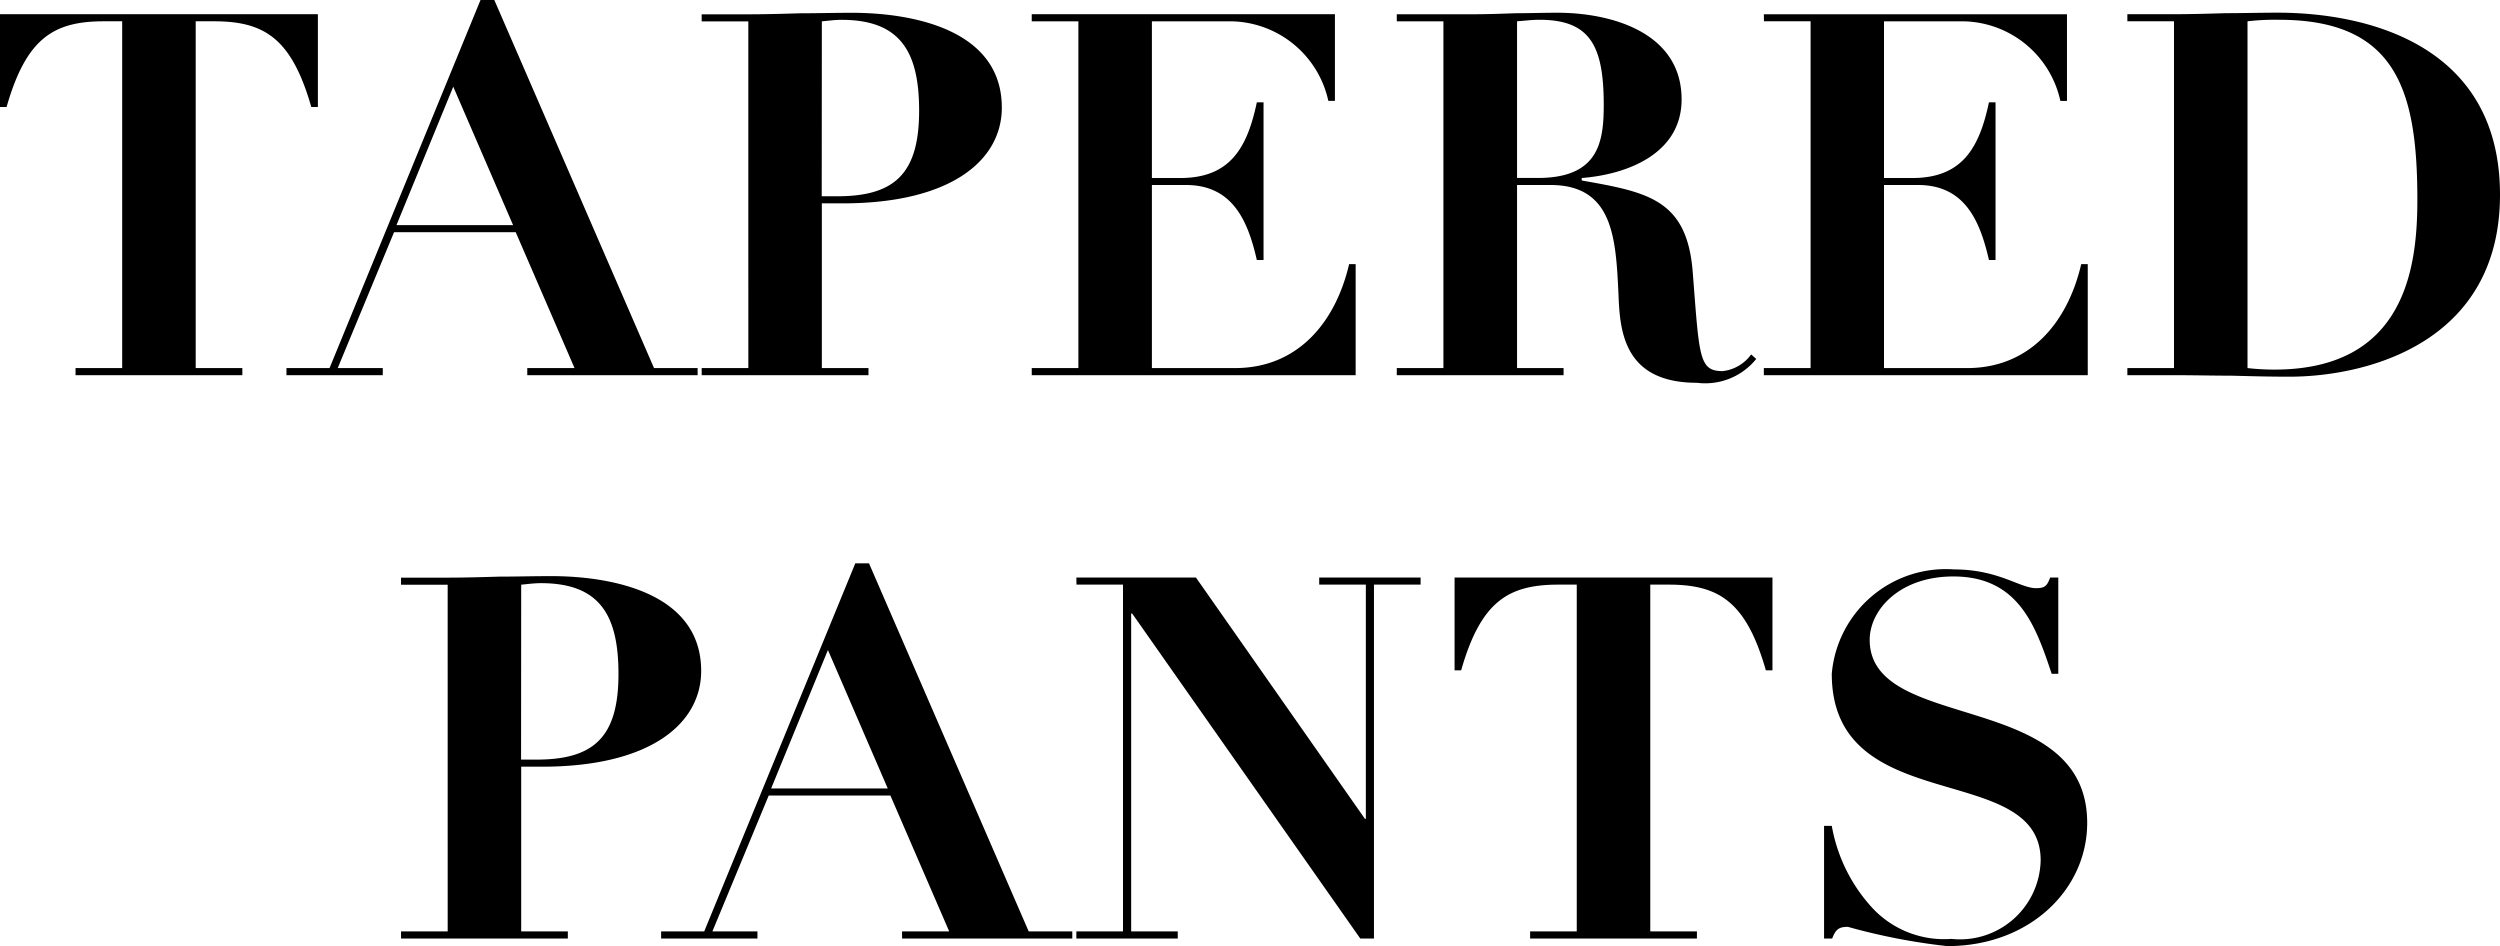 <svg xmlns="http://www.w3.org/2000/svg" width="88.758" height="33.59" viewBox="0 0 88.758 33.59">
  <path id="パス_2120" data-name="パス 2120" d="M-40.122-.252h-1.656V0h5.922V-.252h-1.656V-12.564h.648c1.782,0,2.754.594,3.456,3.042h.234v-3.294H-44.46v3.294h.234c.7-2.448,1.674-3.042,3.456-3.042h.648ZM-34.29,0h3.42V-.252h-1.6l2-4.824h4.32l2.088,4.824H-25.74V0h6.048V-.252H-21.24L-26.91-13.32H-27.4L-32.76-.252h-1.53Zm8.046-5.328h-4.14l2.016-4.914ZM-15.282-6.1h.738c3.852,0,5.652-1.53,5.652-3.4,0-2.772-3.168-3.366-5.328-3.366-.612,0-1.224.018-1.836.018-.612.018-1.224.036-1.836.036h-1.656v.252h1.656V-.252h-1.656V0h5.922V-.252h-1.656Zm0-6.462c.2-.018.45-.054.7-.054,2.088,0,2.754,1.134,2.754,3.222,0,2.214-.846,3.042-2.9,3.042h-.558Zm7.452,0h1.656V-.252H-7.83V0h11.5V-3.942H3.438C2.952-1.854,1.6-.252-.612-.252H-3.564v-6.5h1.206c1.656,0,2.2,1.26,2.52,2.664H.4v-5.6H.162C-.18-8.064-.792-7-2.556-7H-3.564v-5.562H-.7A3.588,3.588,0,0,1,2.7-9.738h.234v-3.078H-7.83ZM6.786-.252H5.13V0h5.922V-.252H9.4v-6.5h1.188C12.816-6.75,12.906-4.86,13-2.9,13.05-1.638,13.14.27,15.786.27a2.328,2.328,0,0,0,2.106-.846l-.18-.162A1.441,1.441,0,0,1,16.7-.144c-.846,0-.828-.5-1.062-3.51-.2-2.592-1.6-2.844-3.942-3.258V-7c1.62-.126,3.546-.864,3.546-2.79,0-2.394-2.52-3.078-4.41-3.078-.486,0-.99.018-1.494.018-.5.018-.99.036-1.494.036H5.13v.252H6.786ZM9.4-12.564c.27-.018.522-.054.792-.054,1.8,0,2.286.918,2.286,3.024,0,1.314-.18,2.592-2.34,2.592H9.4Zm8.766,0h1.656V-.252H18.162V0h11.5V-3.942H29.43c-.486,2.088-1.836,3.69-4.05,3.69H22.428v-6.5h1.206c1.656,0,2.2,1.26,2.52,2.664h.234v-5.6h-.234C25.812-8.064,25.2-7,23.436-7H22.428v-5.562H25.29a3.588,3.588,0,0,1,3.4,2.826h.234v-3.078H18.162ZM32.724-.252H31.068V0h1.656c.684,0,1.368.018,2.052.018.666.018,1.35.036,2.034.036,2.772,0,7.488-1.206,7.488-6.462,0-5.292-4.662-6.462-7.9-6.462-.612,0-1.224.018-1.836.018-.612.018-1.224.036-1.836.036H31.068v.252h1.656Zm2.61-12.312a8.6,8.6,0,0,1,1.116-.054c4.176,0,4.914,2.52,4.914,6.39,0,2.376-.414,6.03-5.076,6.03a8.719,8.719,0,0,1-.954-.054ZM-25.956,13.9h.738c3.852,0,5.652-1.53,5.652-3.4,0-2.772-3.168-3.366-5.328-3.366-.612,0-1.224.018-1.836.018-.612.018-1.224.036-1.836.036h-1.656v.252h1.656V19.748h-1.656V20H-24.3v-.252h-1.656Zm0-6.462c.2-.018.45-.054.7-.054,2.088,0,2.754,1.134,2.754,3.222,0,2.214-.846,3.042-2.9,3.042h-.558ZM-20.988,20h3.42v-.252h-1.6l2-4.824h4.32l2.088,4.824h-1.674V20H-6.39v-.252H-7.938L-13.608,6.68h-.486l-5.364,13.068h-1.53Zm8.046-5.328h-4.14l2.016-4.914Zm6.7-7.236H-4.59V19.748H-6.246V20h3.6v-.252H-4.3V8.462h.036L3.834,20H4.32V7.436H5.976V7.184h-3.6v.252H4.032v8.316H4L-2,7.184H-6.246ZM11.52,19.748H9.864V20h5.922v-.252H14.13V7.436h.648c1.782,0,2.754.594,3.456,3.042h.234V7.184H7.182v3.294h.234c.7-2.448,1.674-3.042,3.456-3.042h.648ZM20.3,20h.288c.126-.324.234-.414.558-.414a21.944,21.944,0,0,0,3.528.684c2.934,0,4.968-2.016,4.968-4.374,0-4.77-7.722-3.168-7.722-6.5,0-1.062,1.062-2.25,2.97-2.25,2.34,0,2.934,1.8,3.492,3.456h.234V7.184h-.288c-.108.288-.18.378-.5.378-.576,0-1.332-.666-2.916-.666A4.063,4.063,0,0,0,20.574,10.6c0,5.166,7.416,3.042,7.416,6.624a2.864,2.864,0,0,1-3.168,2.79,3.482,3.482,0,0,1-2.79-1.08A5.782,5.782,0,0,1,20.574,16H20.3Z" transform="translate(44.46 13.32)"/>
</svg>
